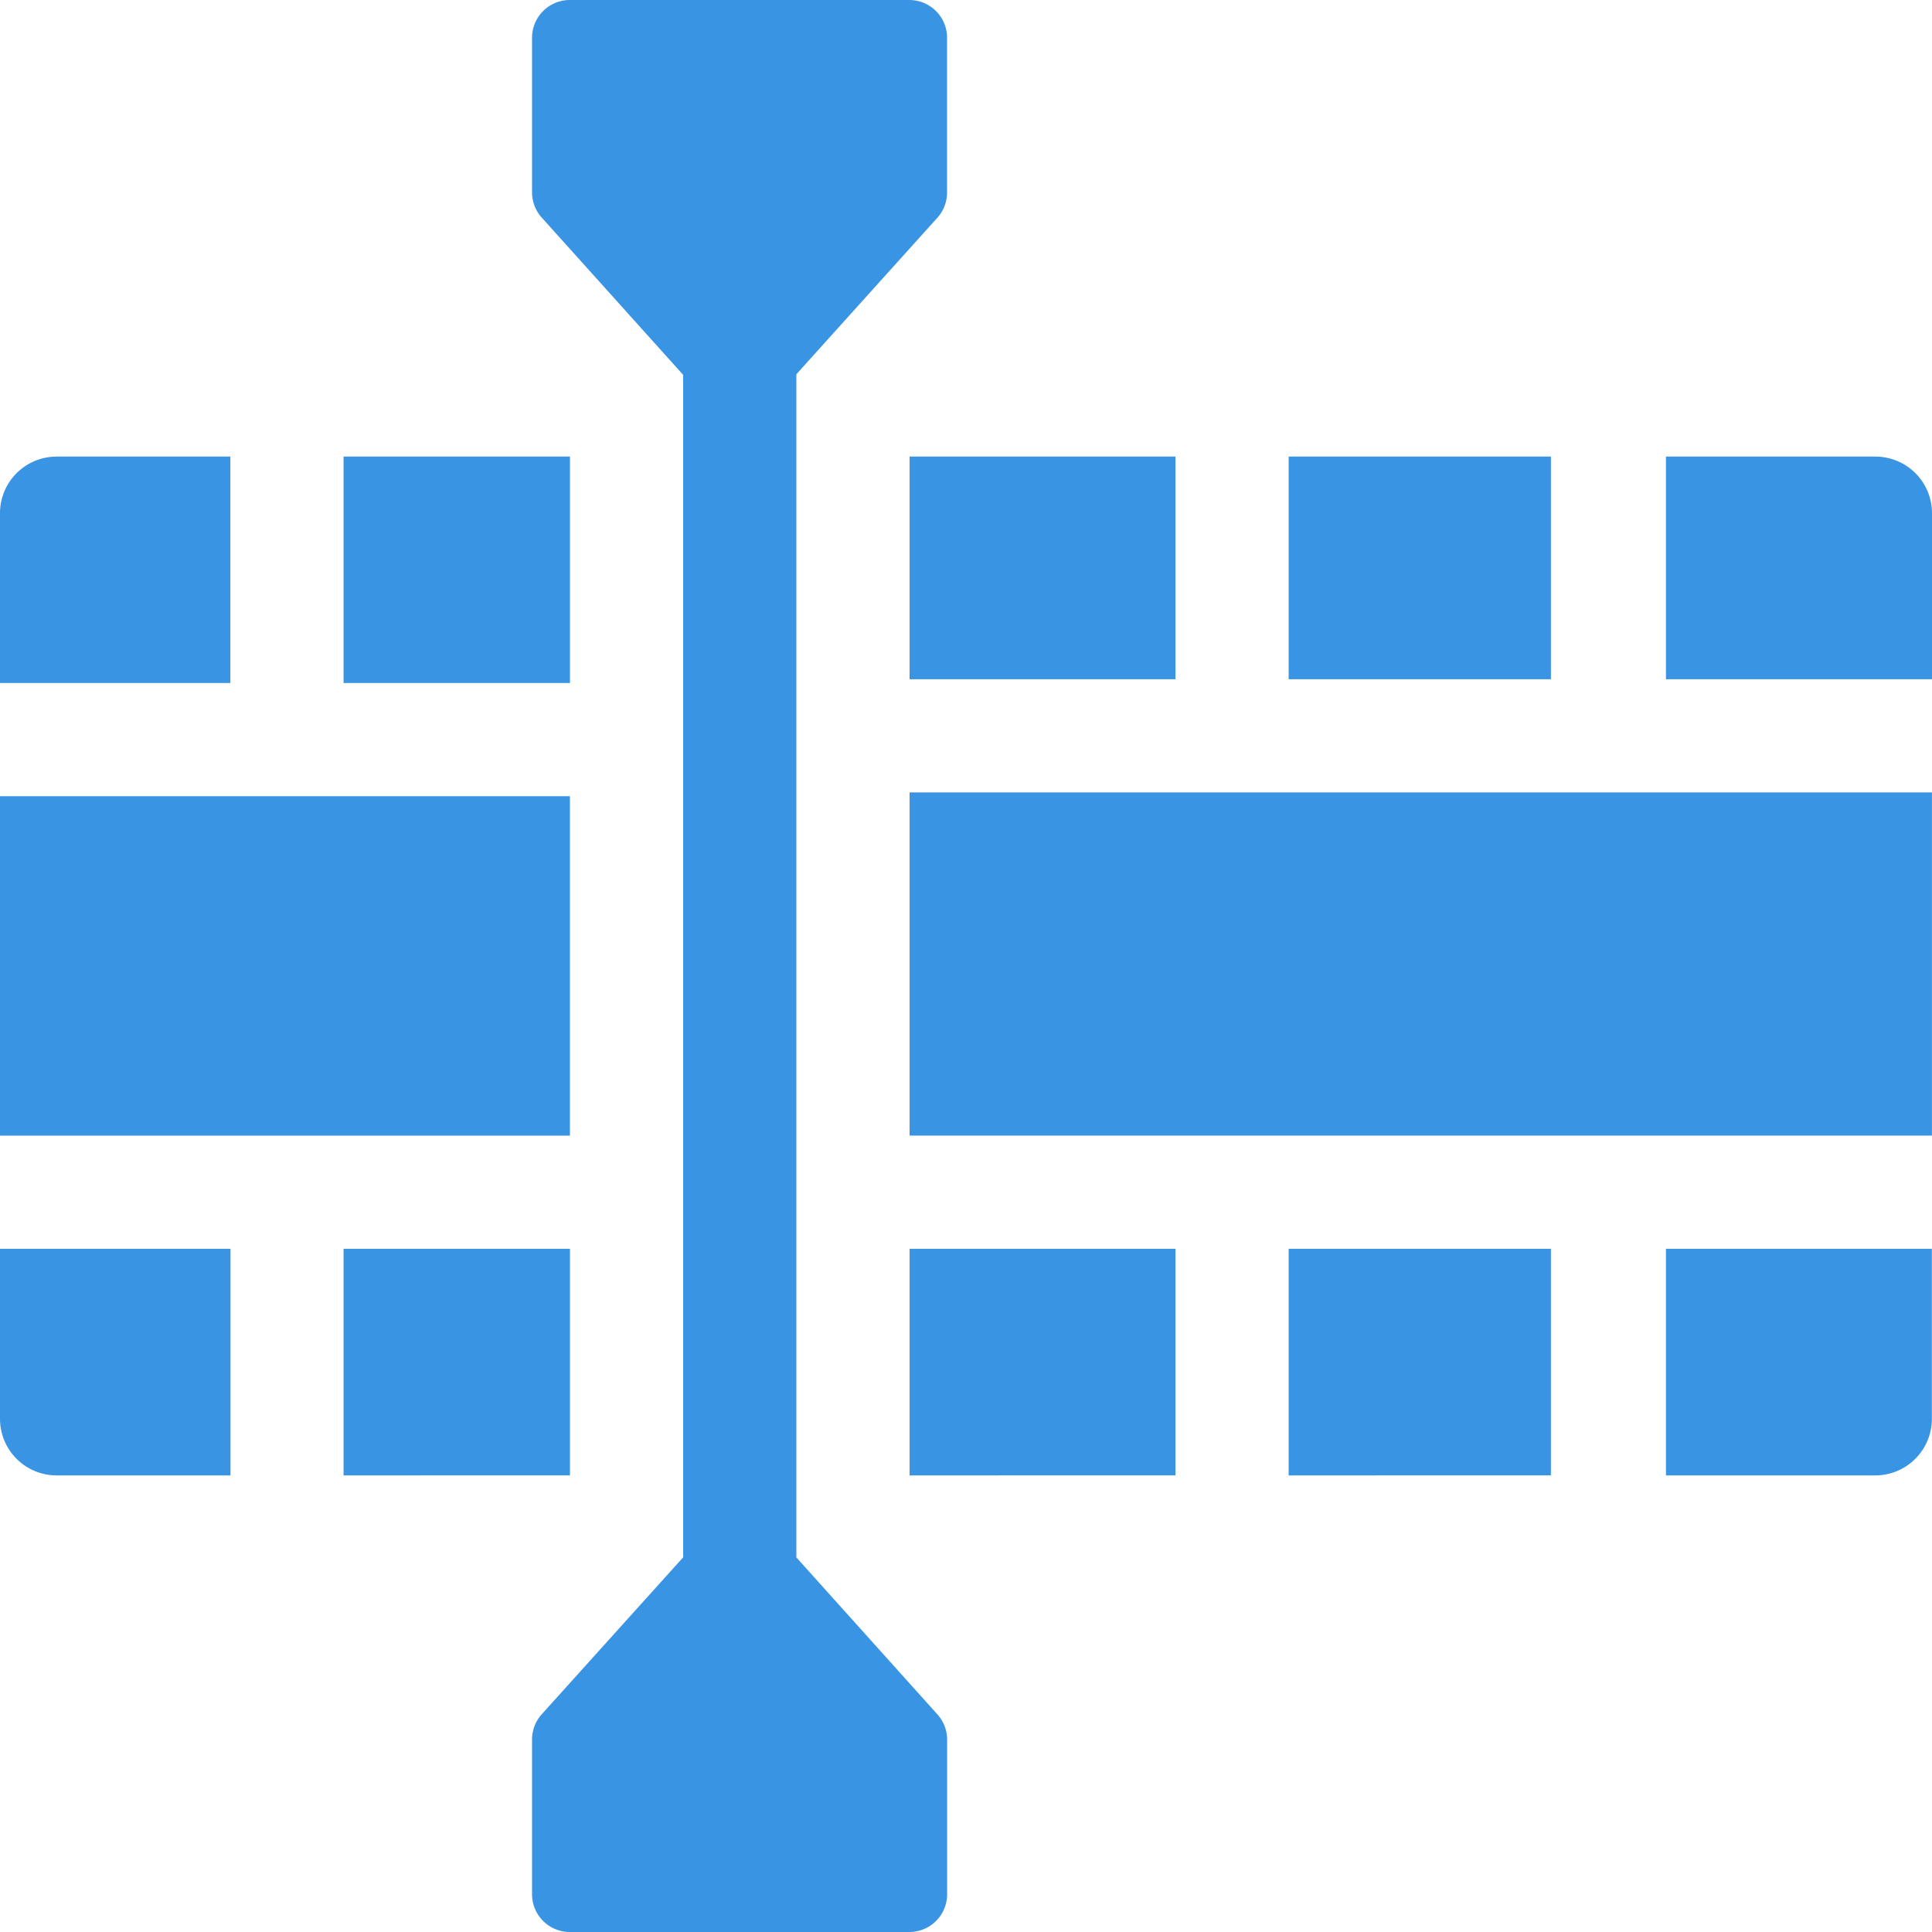 <svg id="video-editor" xmlns="http://www.w3.org/2000/svg" width="60" height="60" viewBox="0 0 60 60">
  <path id="Path_2341" data-name="Path 2341" d="M149.209,48.367V11.623l4.38-4.862a1.17,1.17,0,0,0,.3-.785v-4.8A1.173,1.173,0,0,0,152.719,0H142.172A1.173,1.173,0,0,0,141,1.172v4.8a1.17,1.17,0,0,0,.3.784l4.393,4.886V48.364L141.3,53.239a1.17,1.17,0,0,0-.3.784v4.8A1.173,1.173,0,0,0,142.172,60h10.547a1.173,1.173,0,0,0,1.172-1.172v-4.8a1.17,1.17,0,0,0-.3-.784Z" transform="translate(-124.477)" fill="#3995e4"/>
  <path id="Path_2342" data-name="Path 2342" d="M241.05,210H272.8v10.658H241.05Z" transform="translate(-212.802 -185.391)" fill="#3995e4"/>
  <path id="Path_2343" data-name="Path 2343" d="M448,121h-6.5v6.914h8.262v-5.156A1.758,1.758,0,0,0,448,121Z" transform="translate(-389.762 -106.82)" fill="#3995e4"/>
  <path id="Path_2344" data-name="Path 2344" d="M341.5,121h8.145v6.914H341.5Z" transform="translate(-301.48 -106.82)" fill="#3995e4"/>
  <path id="Path_2345" data-name="Path 2345" d="M341.5,330.95h8.145v7.037H341.5Z" transform="translate(-301.48 -292.167)" fill="#3995e4"/>
  <path id="Path_2346" data-name="Path 2346" d="M441.5,337.987H448a1.758,1.758,0,0,0,1.758-1.758V330.95H441.5Z" transform="translate(-389.762 -292.167)" fill="#3995e4"/>
  <path id="Path_2347" data-name="Path 2347" d="M241.05,330.95h8.256v7.037H241.05Z" transform="translate(-212.802 -292.167)" fill="#3995e4"/>
  <path id="Path_2348" data-name="Path 2348" d="M241.05,121h8.256v6.914H241.05Z" transform="translate(-212.802 -106.82)" fill="#3995e4"/>
  <path id="Path_2349" data-name="Path 2349" d="M91.05,121h7.031v7.031H91.05Z" transform="translate(-80.38 -106.82)" fill="#3995e4"/>
  <path id="Path_2350" data-name="Path 2350" d="M0,211H17.7v10.541H0Z" transform="translate(0 -186.273)" fill="#3995e4"/>
  <path id="Path_2351" data-name="Path 2351" d="M0,336.229a1.758,1.758,0,0,0,1.758,1.758h5.4V330.95H0Z" transform="translate(0 -292.167)" fill="#3995e4"/>
  <path id="Path_2352" data-name="Path 2352" d="M91.05,330.95h7.031v7.037H91.05Z" transform="translate(-80.38 -292.167)" fill="#3995e4"/>
  <path id="Path_2353" data-name="Path 2353" d="M7.154,121h-5.4A1.758,1.758,0,0,0,0,122.758v5.273H7.154Z" transform="translate(0 -106.82)" fill="#3995e4"/>
</svg>
